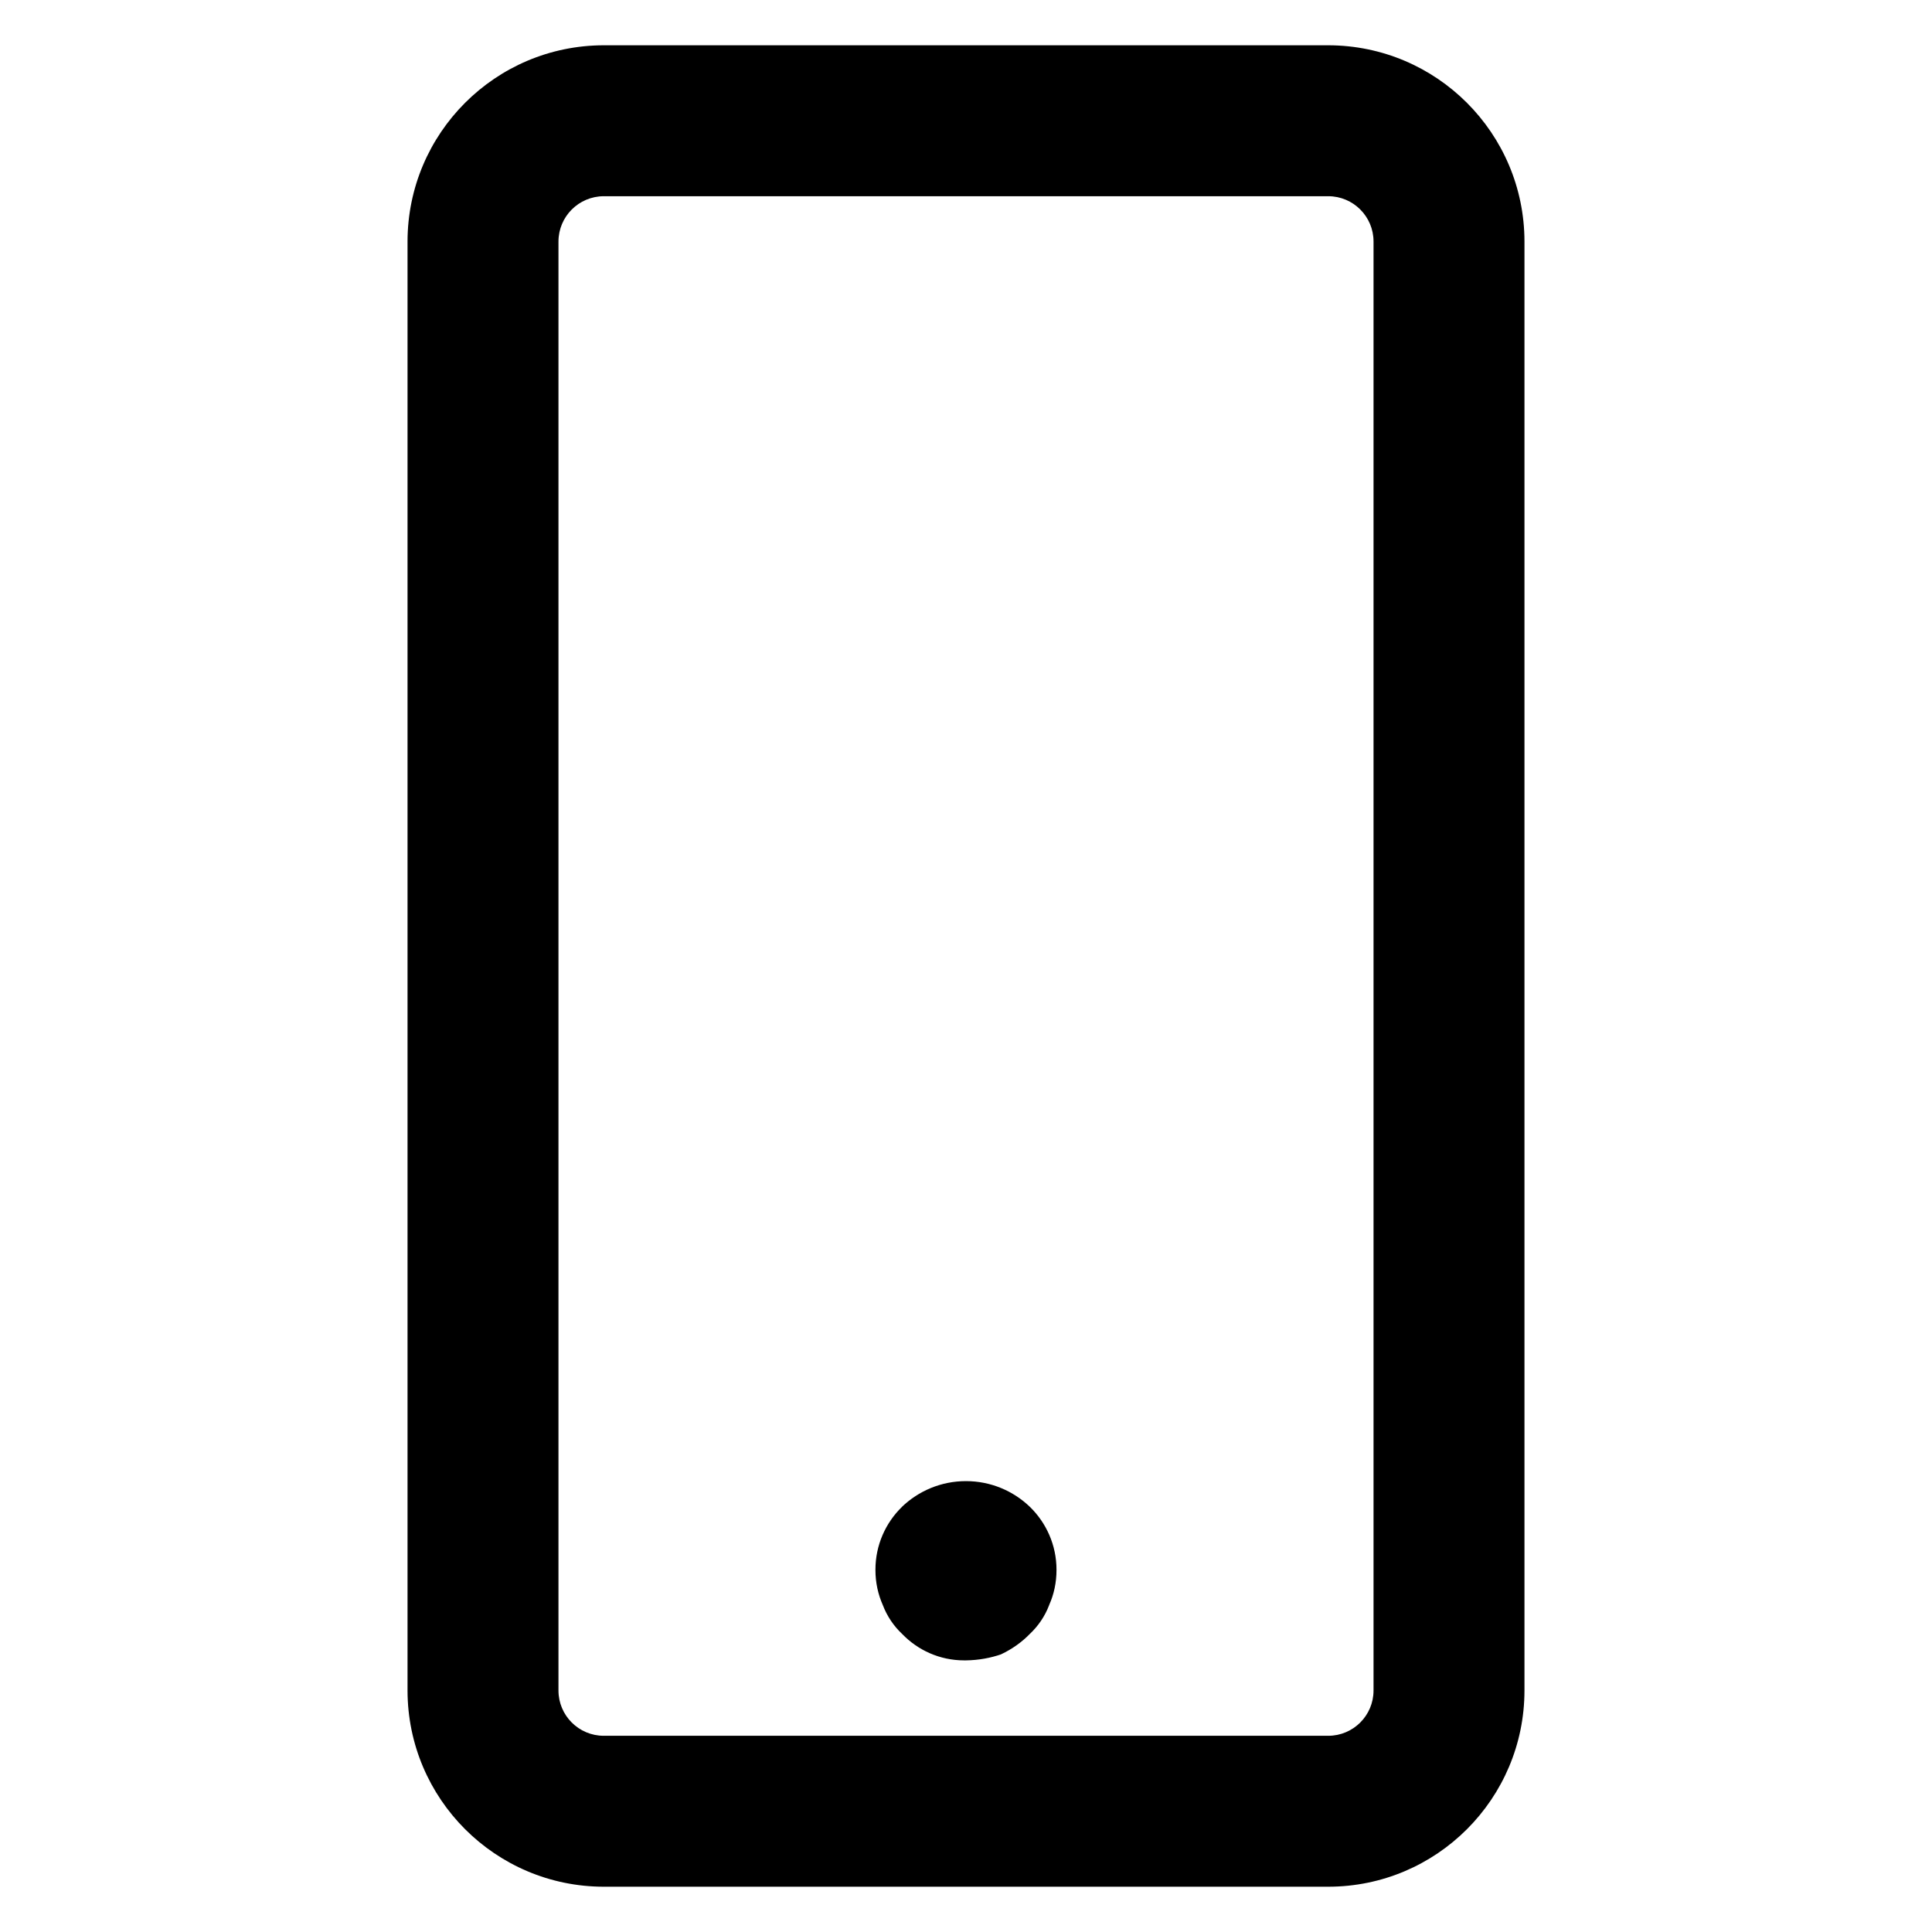 <?xml version="1.0" encoding="UTF-8"?> <!-- Uploaded to: SVG Repo, www.svgrepo.com, Generator: SVG Repo Mixer Tools --> <svg xmlns="http://www.w3.org/2000/svg" fill="#000000" width="800px" height="800px" viewBox="0 0 32 32"> <title>mobile-button</title> <path d="M22 0.75h-12c-1.794 0.002-3.248 1.456-3.25 3.25v24c0.002 1.794 1.456 3.248 3.25 3.25h12c1.794-0.001 3.249-1.456 3.25-3.25v-24c-0.002-1.794-1.456-3.248-3.25-3.25h-0zM22.75 28c-0 0.414-0.336 0.75-0.75 0.75h-12c-0.414-0-0.75-0.336-0.75-0.75v-24c0.001-0.414 0.336-0.749 0.75-0.75h12c0.414 0 0.75 0.336 0.75 0.75v0zM14.939 24.959c-0.271 0.264-0.439 0.633-0.439 1.040 0 0 0 0 0 0.001v-0c0 0.002 0 0.003 0 0.005 0 0.208 0.044 0.406 0.124 0.584l-0.004-0.009c0.072 0.189 0.181 0.35 0.319 0.48l0.001 0.001c0.26 0.271 0.625 0.44 1.029 0.44 0.011 0 0.022-0 0.033-0l-0.002 0c0.209-0.003 0.407-0.039 0.593-0.104l-0.013 0.004c0.186-0.088 0.345-0.202 0.479-0.34l0-0c0.139-0.131 0.248-0.292 0.317-0.472l0.003-0.009c0.076-0.169 0.12-0.367 0.12-0.575 0-0.002 0-0.004 0-0.005v0c-0-0.408-0.169-0.777-0.44-1.041l-0-0c-0.274-0.264-0.648-0.427-1.060-0.427s-0.786 0.163-1.061 0.427l0-0z"></path> </svg> 